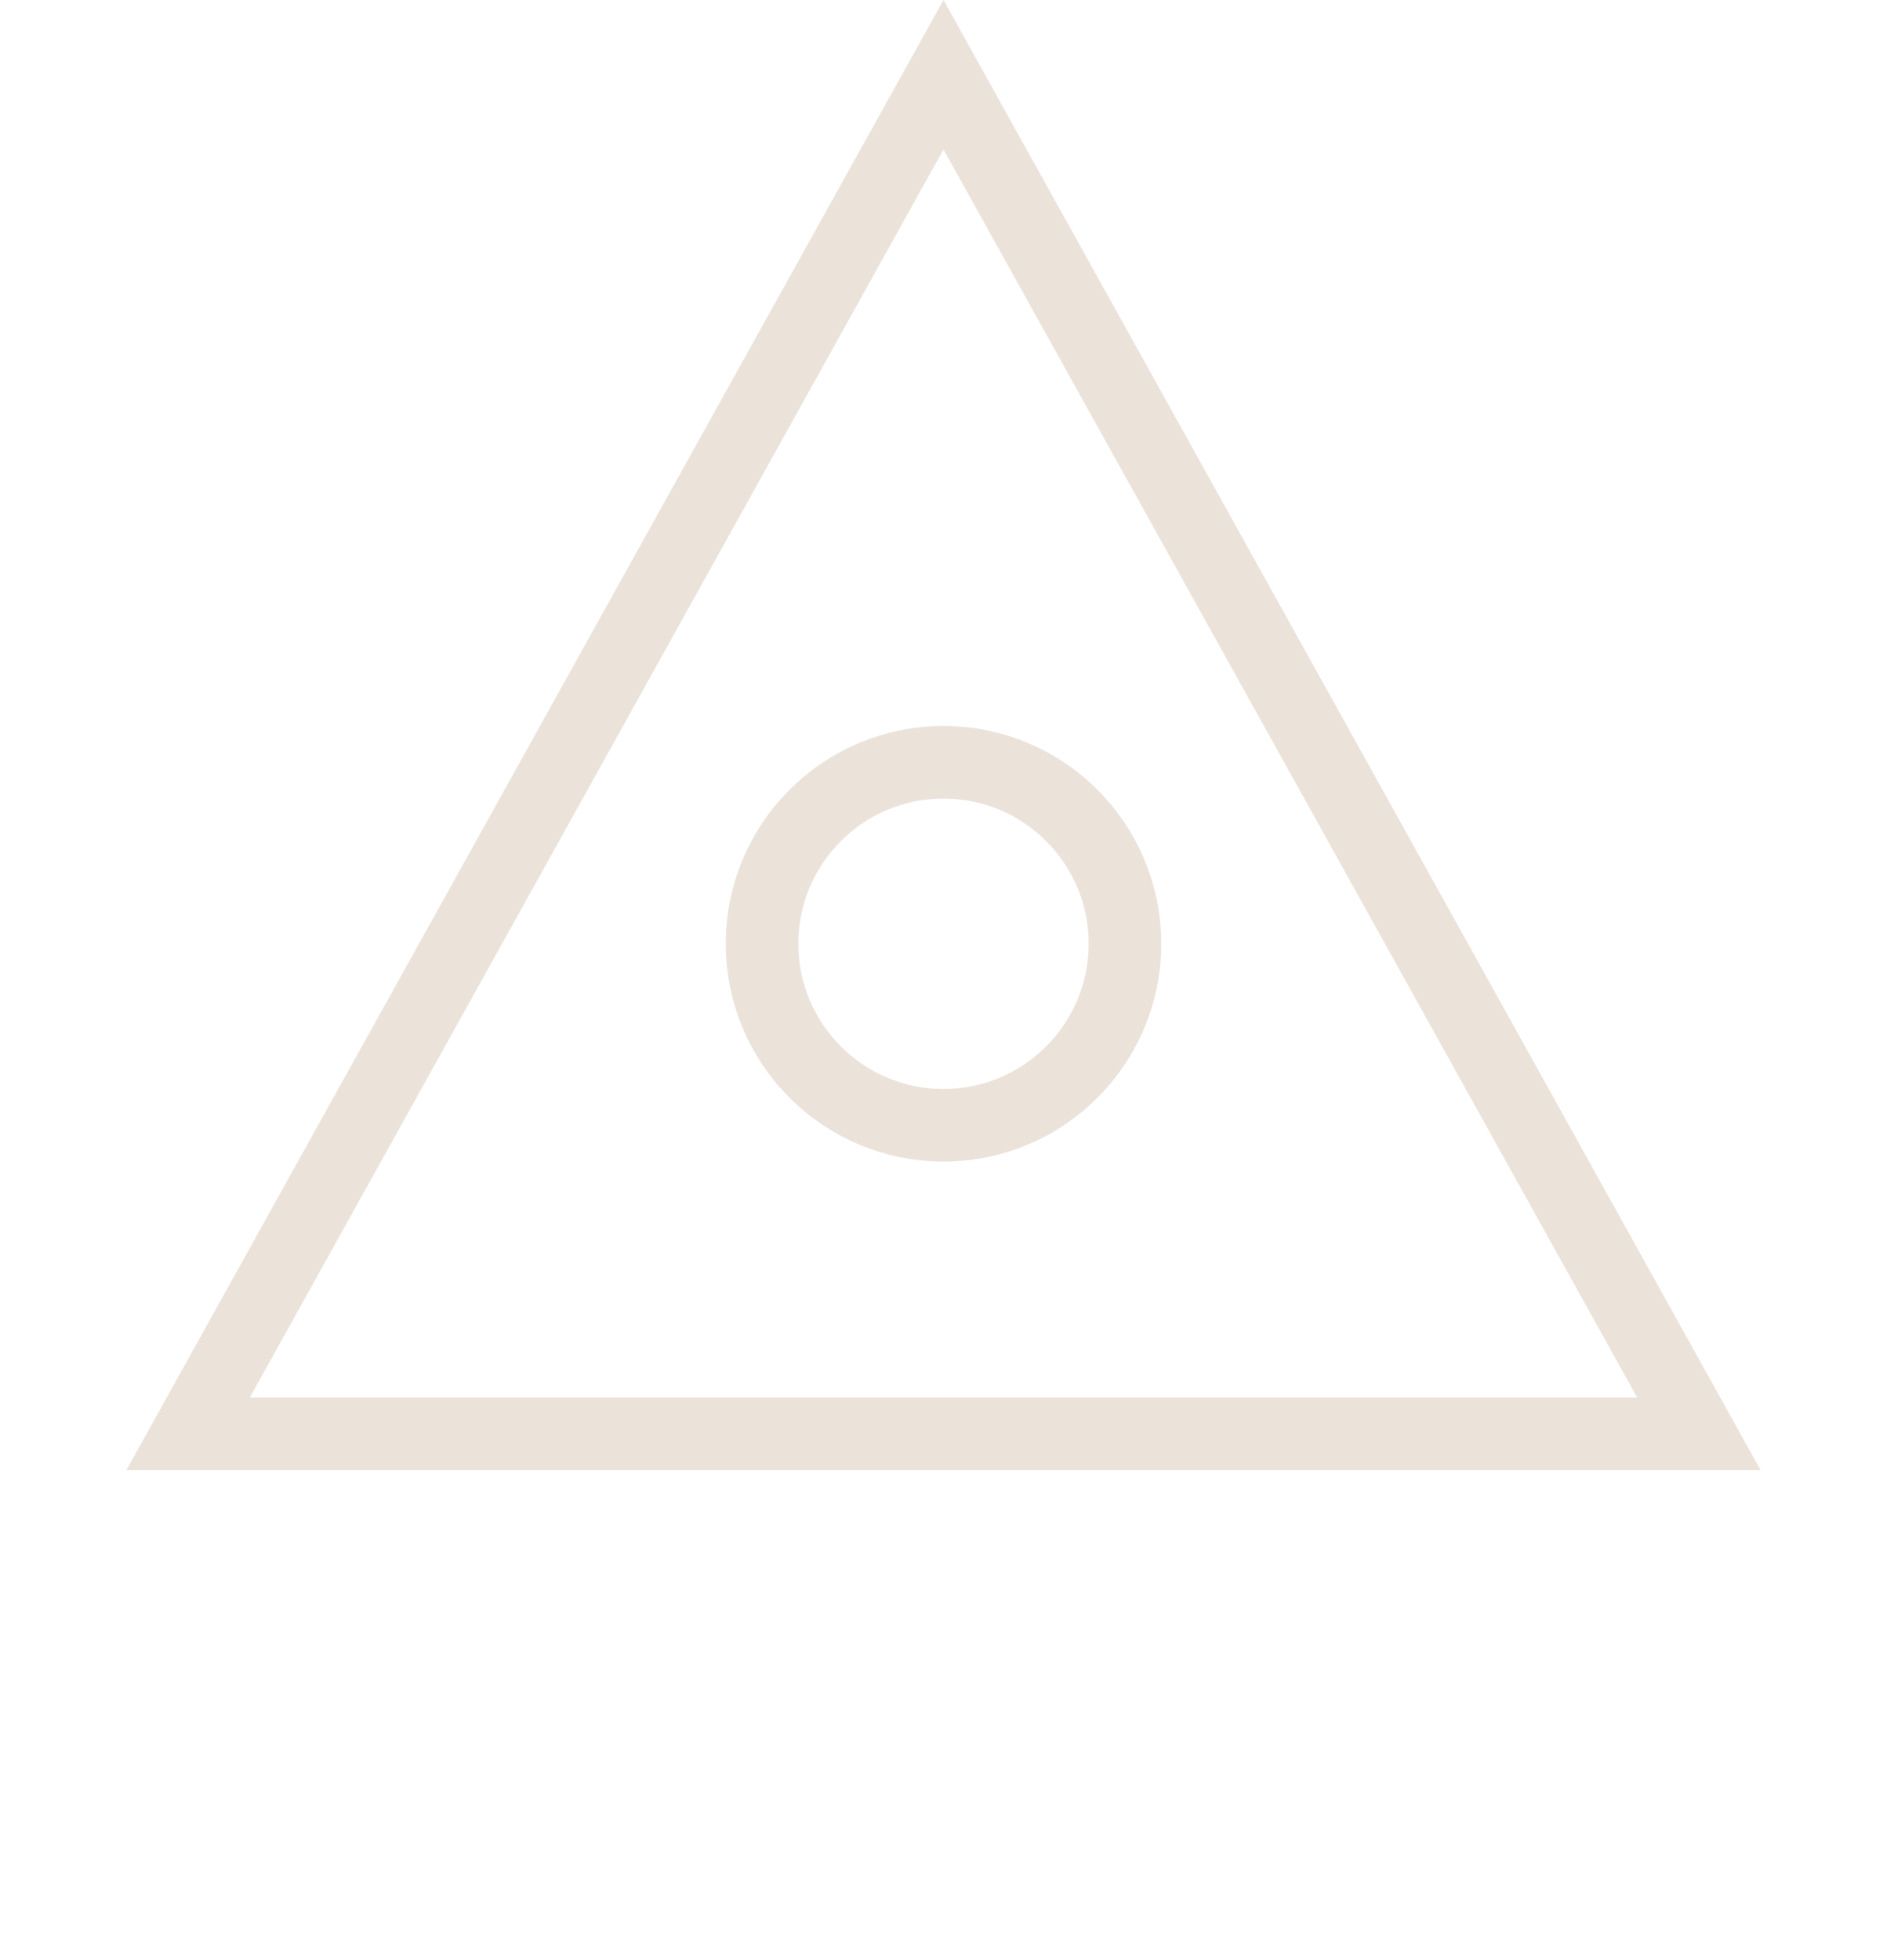 <?xml version="1.0" encoding="UTF-8"?> <svg xmlns="http://www.w3.org/2000/svg" width="26" height="27" viewBox="0 0 26 27" fill="none"> <path d="M2.592 19.75L13 1.029L23.408 19.75H2.592Z" stroke="#EBE2DA"></path> <circle cx="13" cy="13" r="2.5" stroke="#EBE2DA"></circle> </svg> 